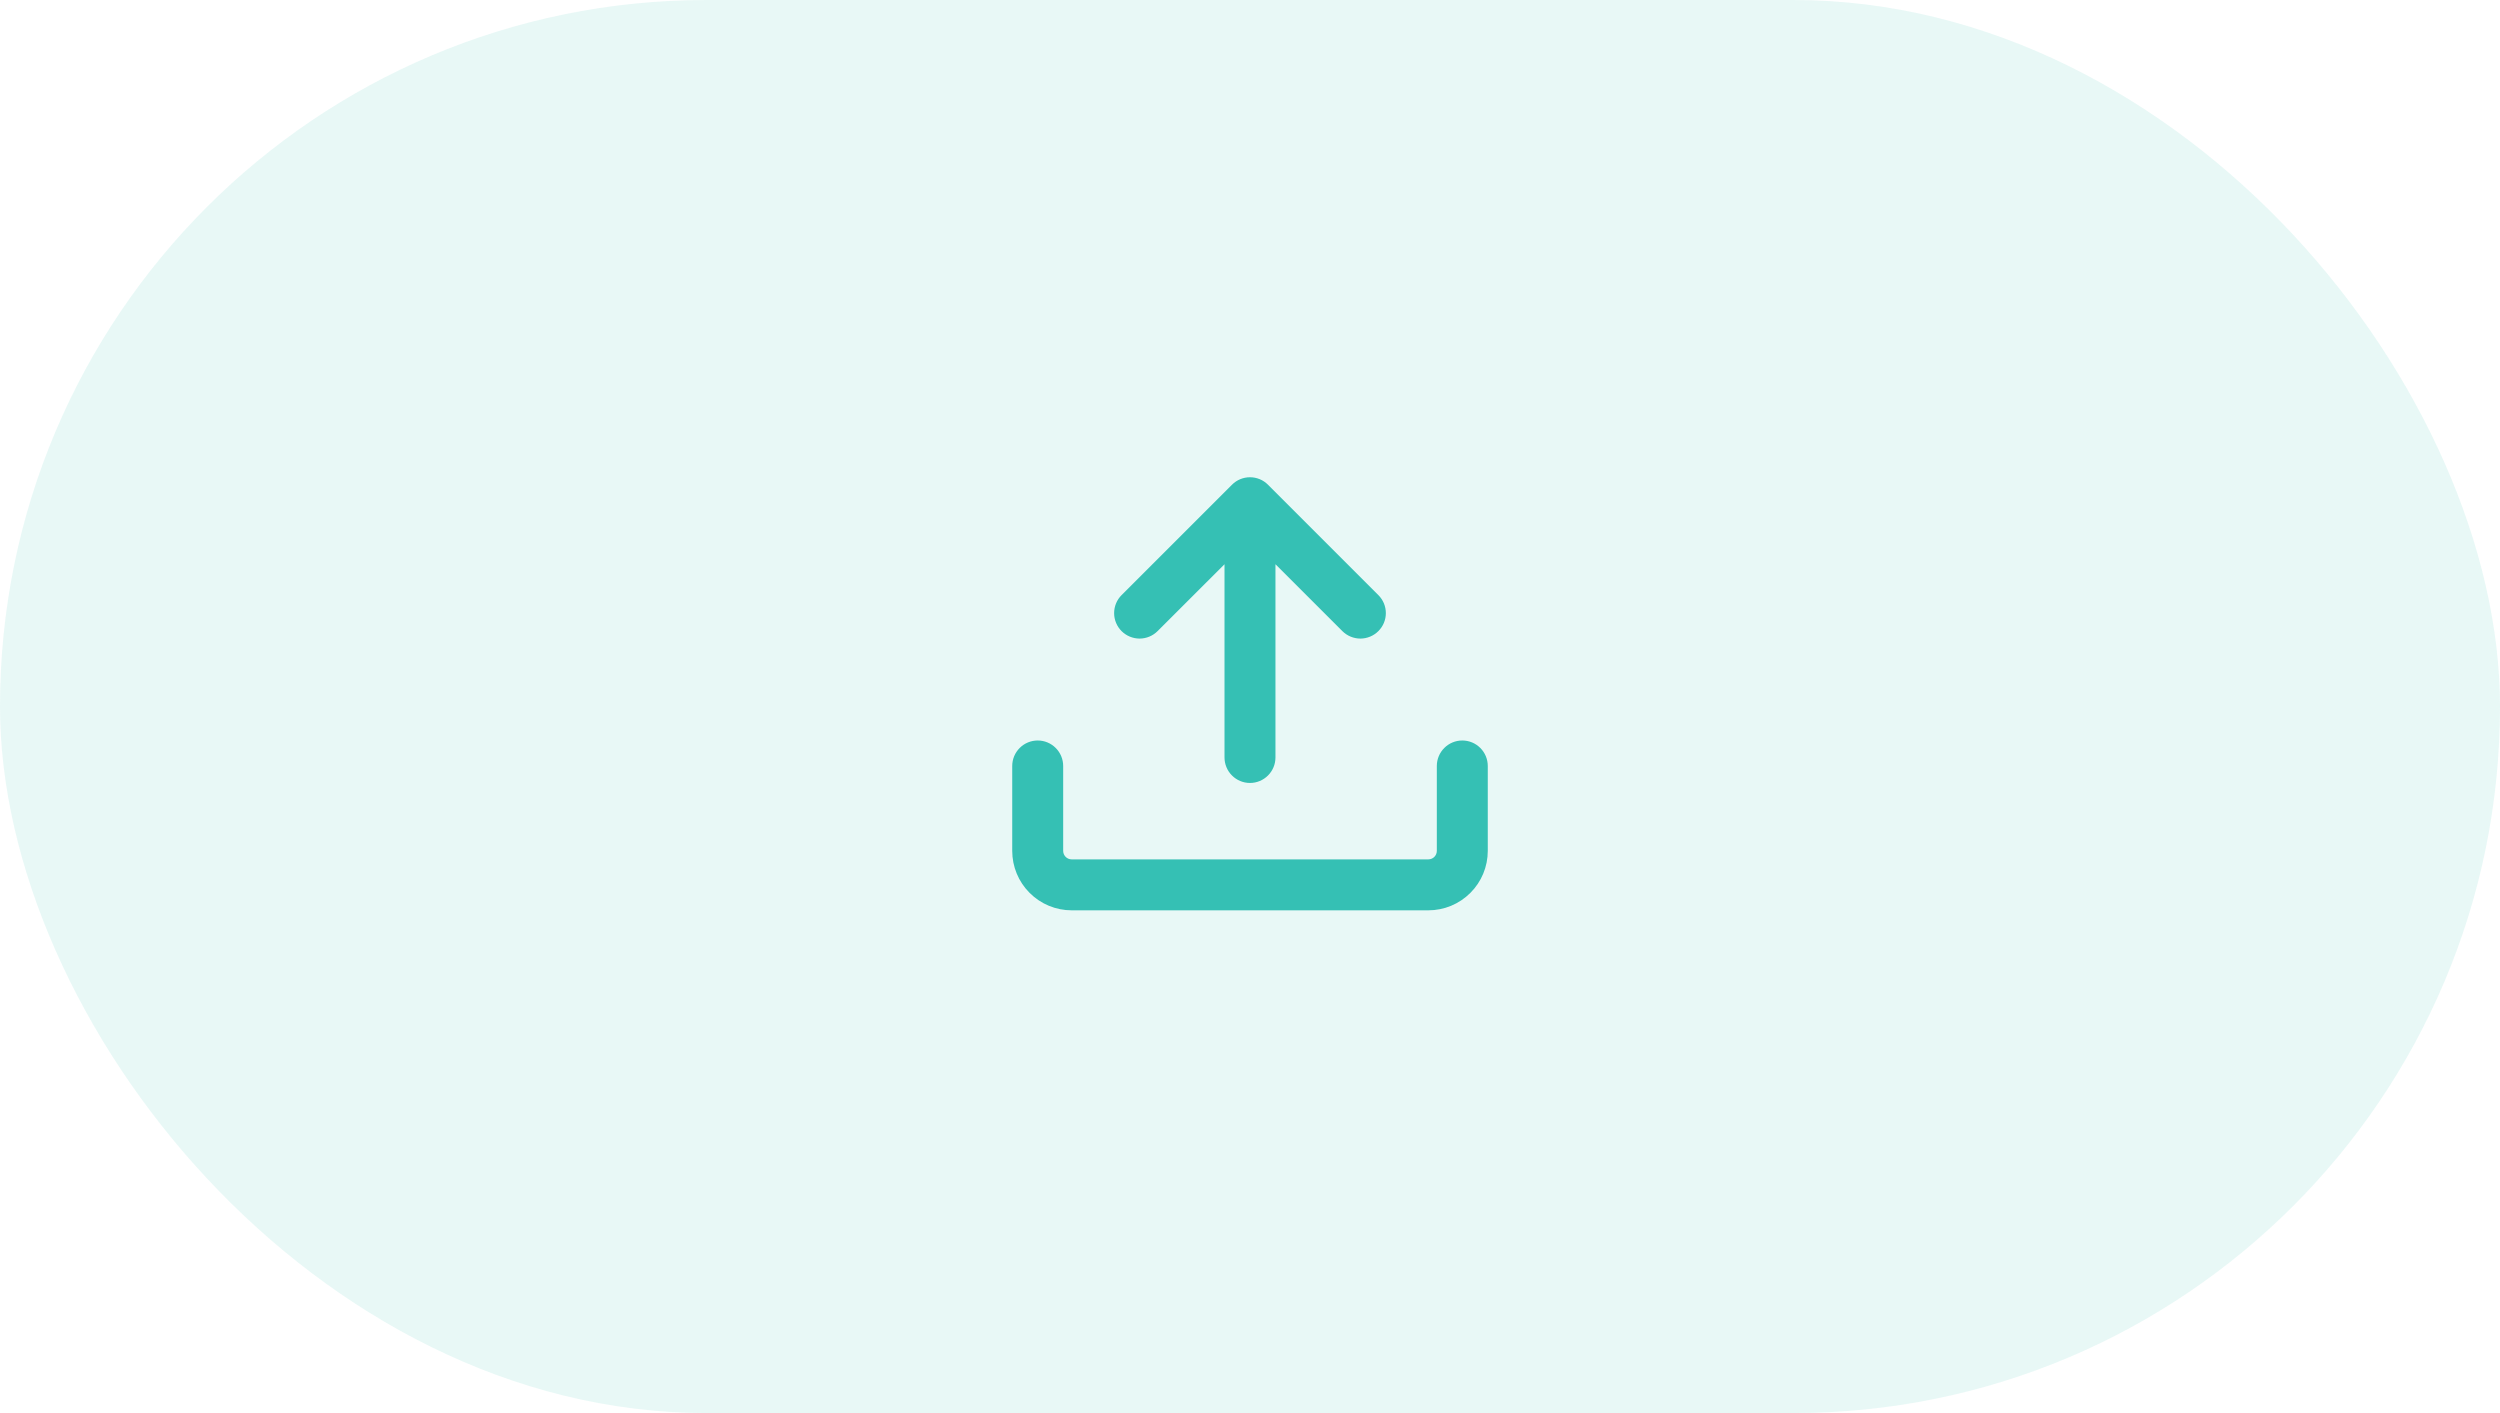 <svg width="92" height="52" viewBox="0 0 92 52" fill="none" xmlns="http://www.w3.org/2000/svg">
<rect width="92" height="52" rx="26" fill="#35C0B4" fill-opacity="0.11"/>
<path d="M39.438 33.5C38.857 33.5 38.301 33.27 37.891 32.859C37.48 32.449 37.25 31.893 37.25 31.312V28.188C37.25 27.939 37.349 27.7 37.525 27.525C37.7 27.349 37.939 27.25 38.188 27.25C38.436 27.25 38.675 27.349 38.85 27.525C39.026 27.7 39.125 27.939 39.125 28.188V31.312C39.125 31.485 39.265 31.625 39.438 31.625H52.562C52.645 31.625 52.725 31.592 52.783 31.534C52.842 31.475 52.875 31.395 52.875 31.312V28.188C52.875 27.939 52.974 27.7 53.15 27.525C53.325 27.349 53.564 27.25 53.812 27.25C54.061 27.25 54.3 27.349 54.475 27.525C54.651 27.7 54.75 27.939 54.75 28.188V31.312C54.75 31.893 54.52 32.449 54.109 32.859C53.699 33.27 53.143 33.5 52.562 33.5H39.438Z" fill="#35C0B4"/>
<path d="M50.724 21.9C50.811 21.987 50.88 22.09 50.928 22.204C50.975 22.318 50.999 22.44 50.999 22.563C50.999 22.686 50.975 22.808 50.928 22.921C50.88 23.035 50.811 23.138 50.724 23.225C50.637 23.312 50.534 23.381 50.42 23.428C50.307 23.475 50.185 23.5 50.062 23.5C49.939 23.5 49.817 23.475 49.703 23.428C49.59 23.381 49.486 23.312 49.399 23.225L46.937 20.764V27.875C46.937 28.124 46.838 28.362 46.662 28.538C46.486 28.714 46.248 28.813 45.999 28.813C45.751 28.813 45.512 28.714 45.337 28.538C45.161 28.362 45.062 28.124 45.062 27.875V20.764L42.599 23.225C42.512 23.312 42.409 23.381 42.295 23.428C42.182 23.475 42.06 23.5 41.937 23.5C41.814 23.5 41.692 23.475 41.578 23.428C41.465 23.381 41.361 23.312 41.274 23.225C41.187 23.138 41.118 23.035 41.071 22.921C41.024 22.808 41 22.686 41 22.563C41 22.44 41.024 22.318 41.071 22.204C41.118 22.09 41.187 21.987 41.274 21.9L45.337 17.838C45.424 17.751 45.527 17.681 45.641 17.634C45.755 17.587 45.876 17.563 45.999 17.563C46.123 17.563 46.244 17.587 46.358 17.634C46.472 17.681 46.575 17.751 46.662 17.838L50.724 21.9Z" fill="#35C0B4"/>
</svg>

